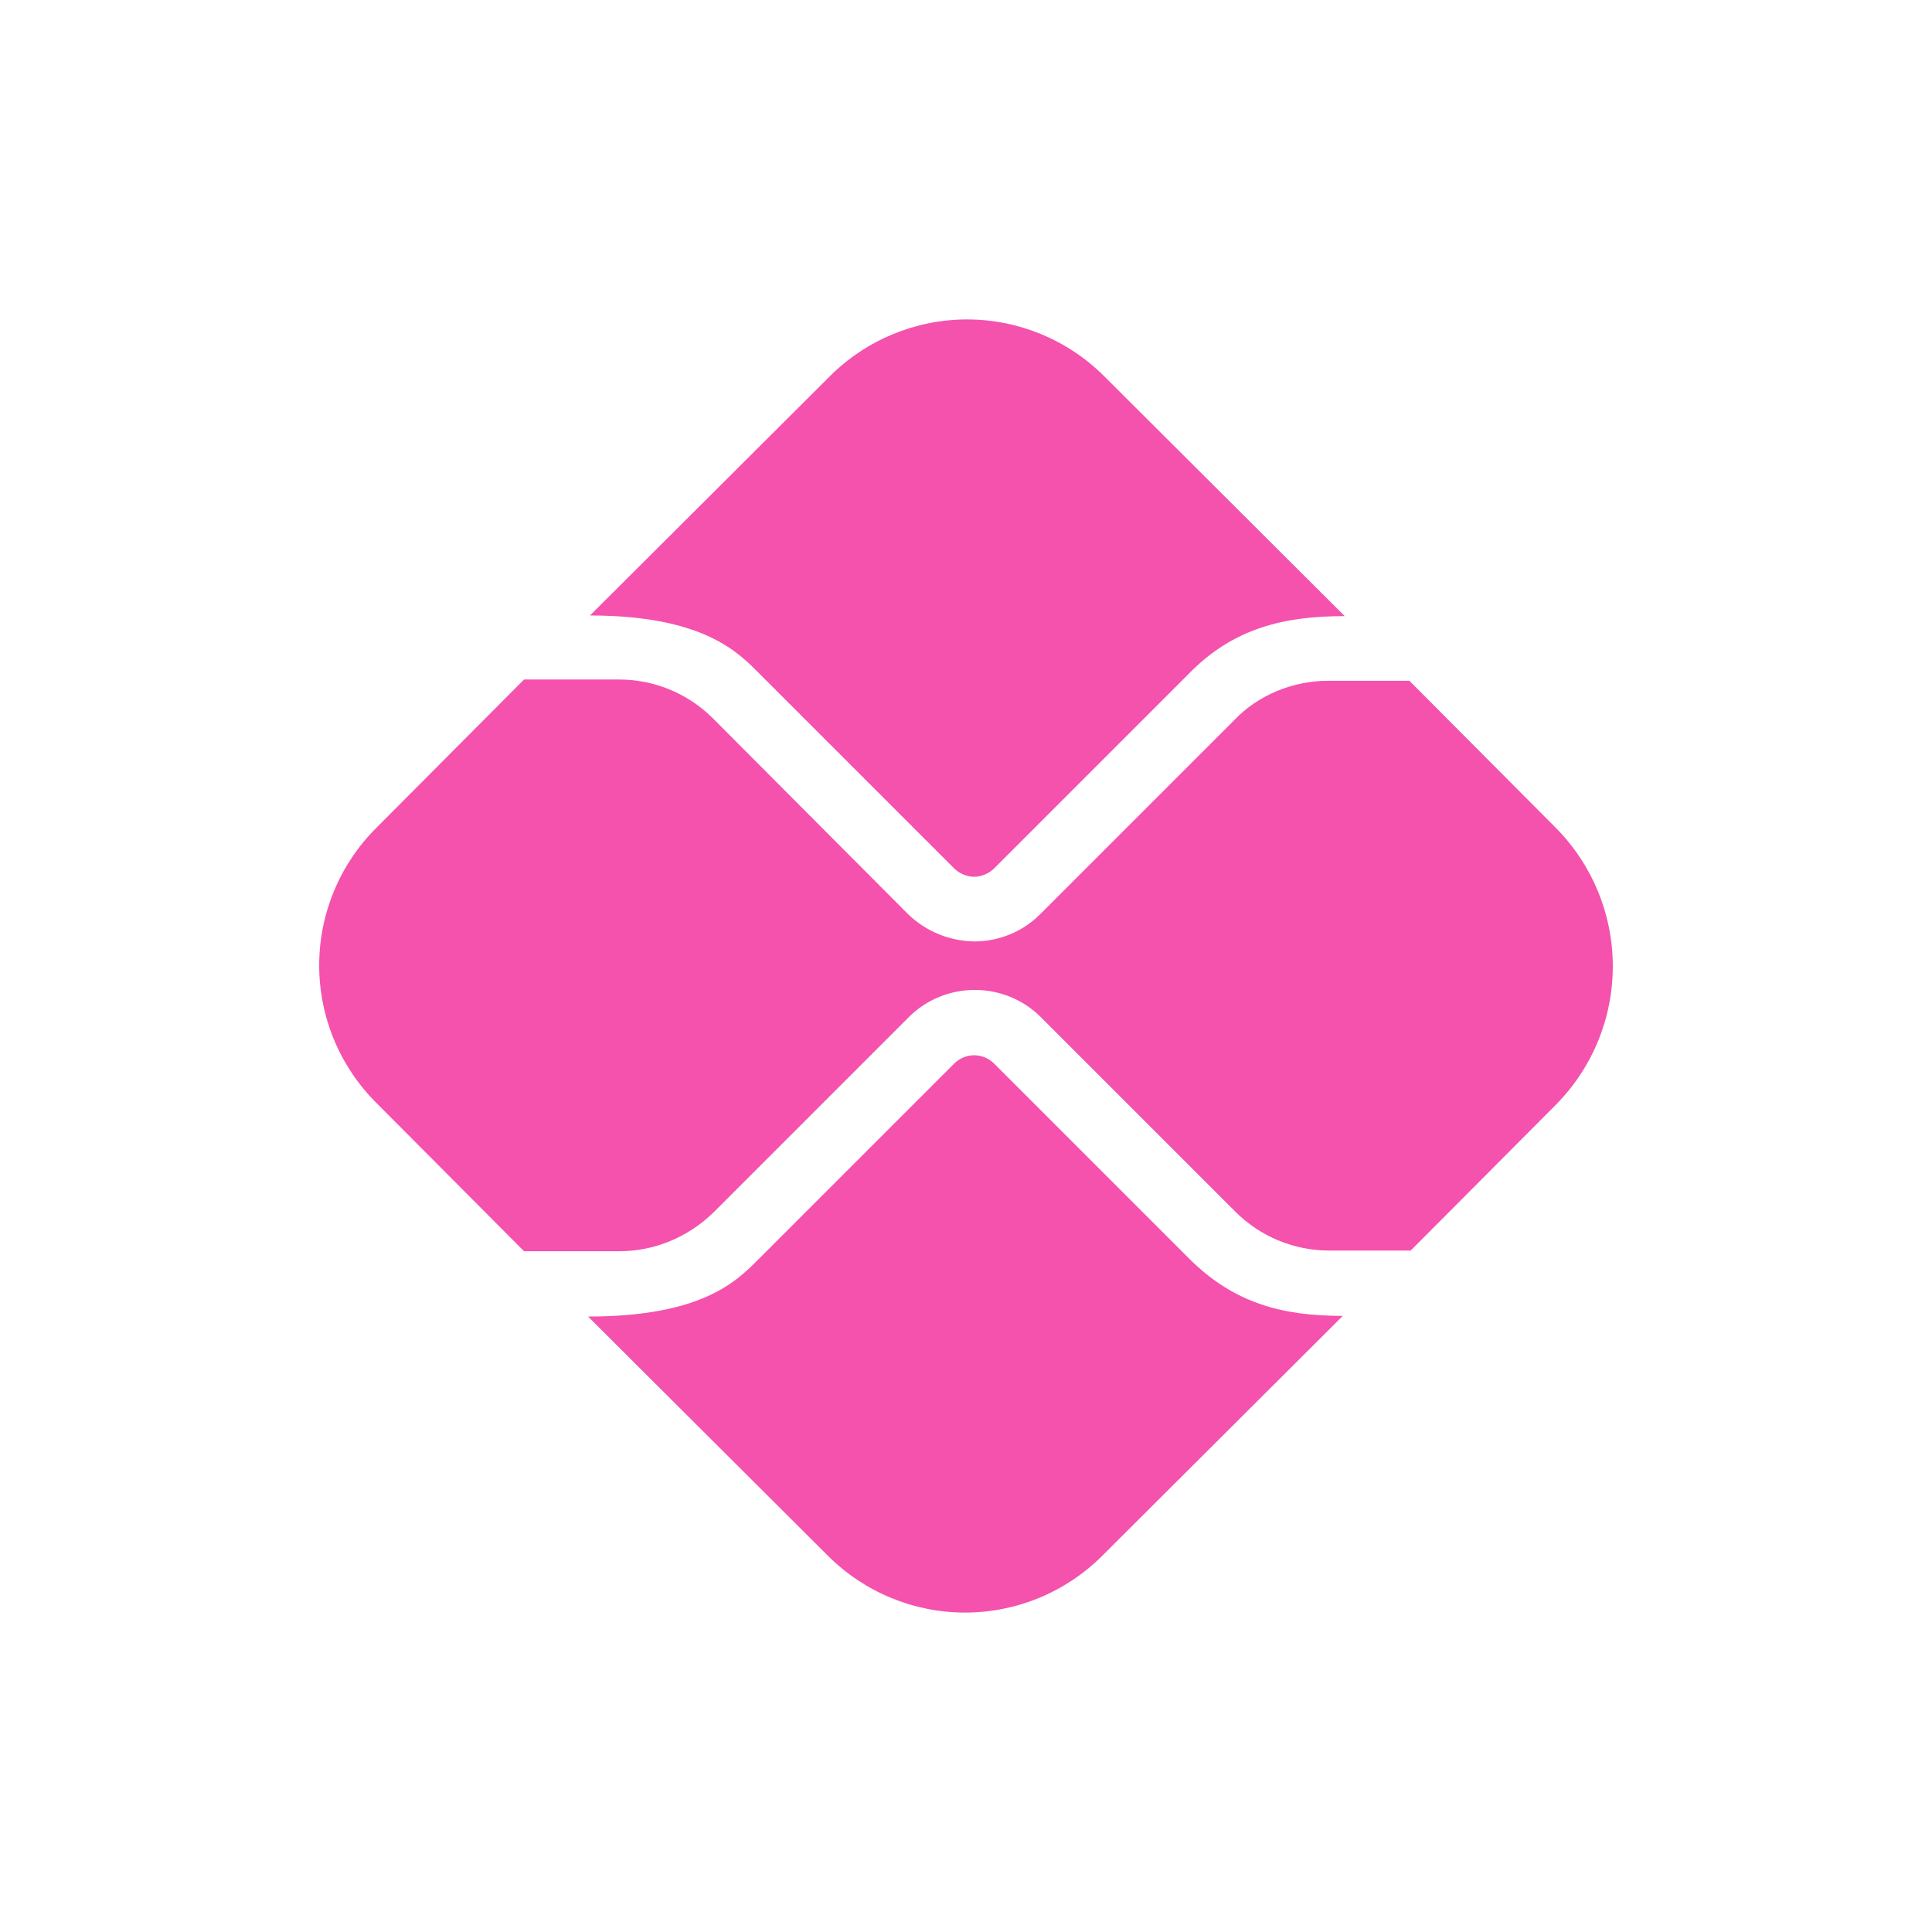 <svg width="80" height="80" viewBox="0 0 80 80" fill="none" xmlns="http://www.w3.org/2000/svg">
<g id="tabler:credit-card">
<path id="Vector" d="M49.228 52.105L41.167 44.044C40.873 43.749 40.525 43.696 40.337 43.696C40.15 43.696 39.802 43.749 39.507 44.044L31.42 52.131C30.509 53.042 29.09 54.515 24.35 54.515L34.285 64.423C35.791 65.928 37.833 66.773 39.962 66.773C42.091 66.773 44.133 65.928 45.64 64.423L55.602 54.488C53.165 54.488 51.13 54.006 49.228 52.105ZM31.42 27.869L39.507 35.956C39.721 36.171 40.043 36.305 40.337 36.305C40.632 36.305 40.953 36.171 41.167 35.956L49.175 27.949C51.076 25.968 53.245 25.512 55.682 25.512L45.72 15.577C44.214 14.073 42.172 13.227 40.043 13.227C37.914 13.227 35.872 14.073 34.365 15.577L24.43 25.486C29.143 25.486 30.59 27.039 31.42 27.869Z" fill="#F452AD"/>
<path id="Vector_2" d="M64.386 34.242L58.361 28.19H54.986C53.54 28.19 52.094 28.779 51.103 29.824L43.069 37.858C42.319 38.608 41.329 38.983 40.338 38.983C39.318 38.968 38.341 38.566 37.606 37.858L29.519 29.744C28.501 28.726 27.109 28.137 25.636 28.137H21.699L15.567 34.296C14.062 35.802 13.217 37.844 13.217 39.973C13.217 42.102 14.062 44.144 15.567 45.651L21.699 51.81H25.663C27.109 51.81 28.501 51.221 29.546 50.203L37.633 42.116C38.383 41.366 39.374 40.991 40.365 40.991C41.355 40.991 42.346 41.366 43.096 42.116L51.157 50.176C52.174 51.194 53.567 51.783 55.04 51.783H58.414L64.44 45.731C65.95 44.197 66.793 42.128 66.783 39.976C66.773 37.823 65.911 35.762 64.386 34.242Z" fill="#F452AD"/>
</g>
</svg>
